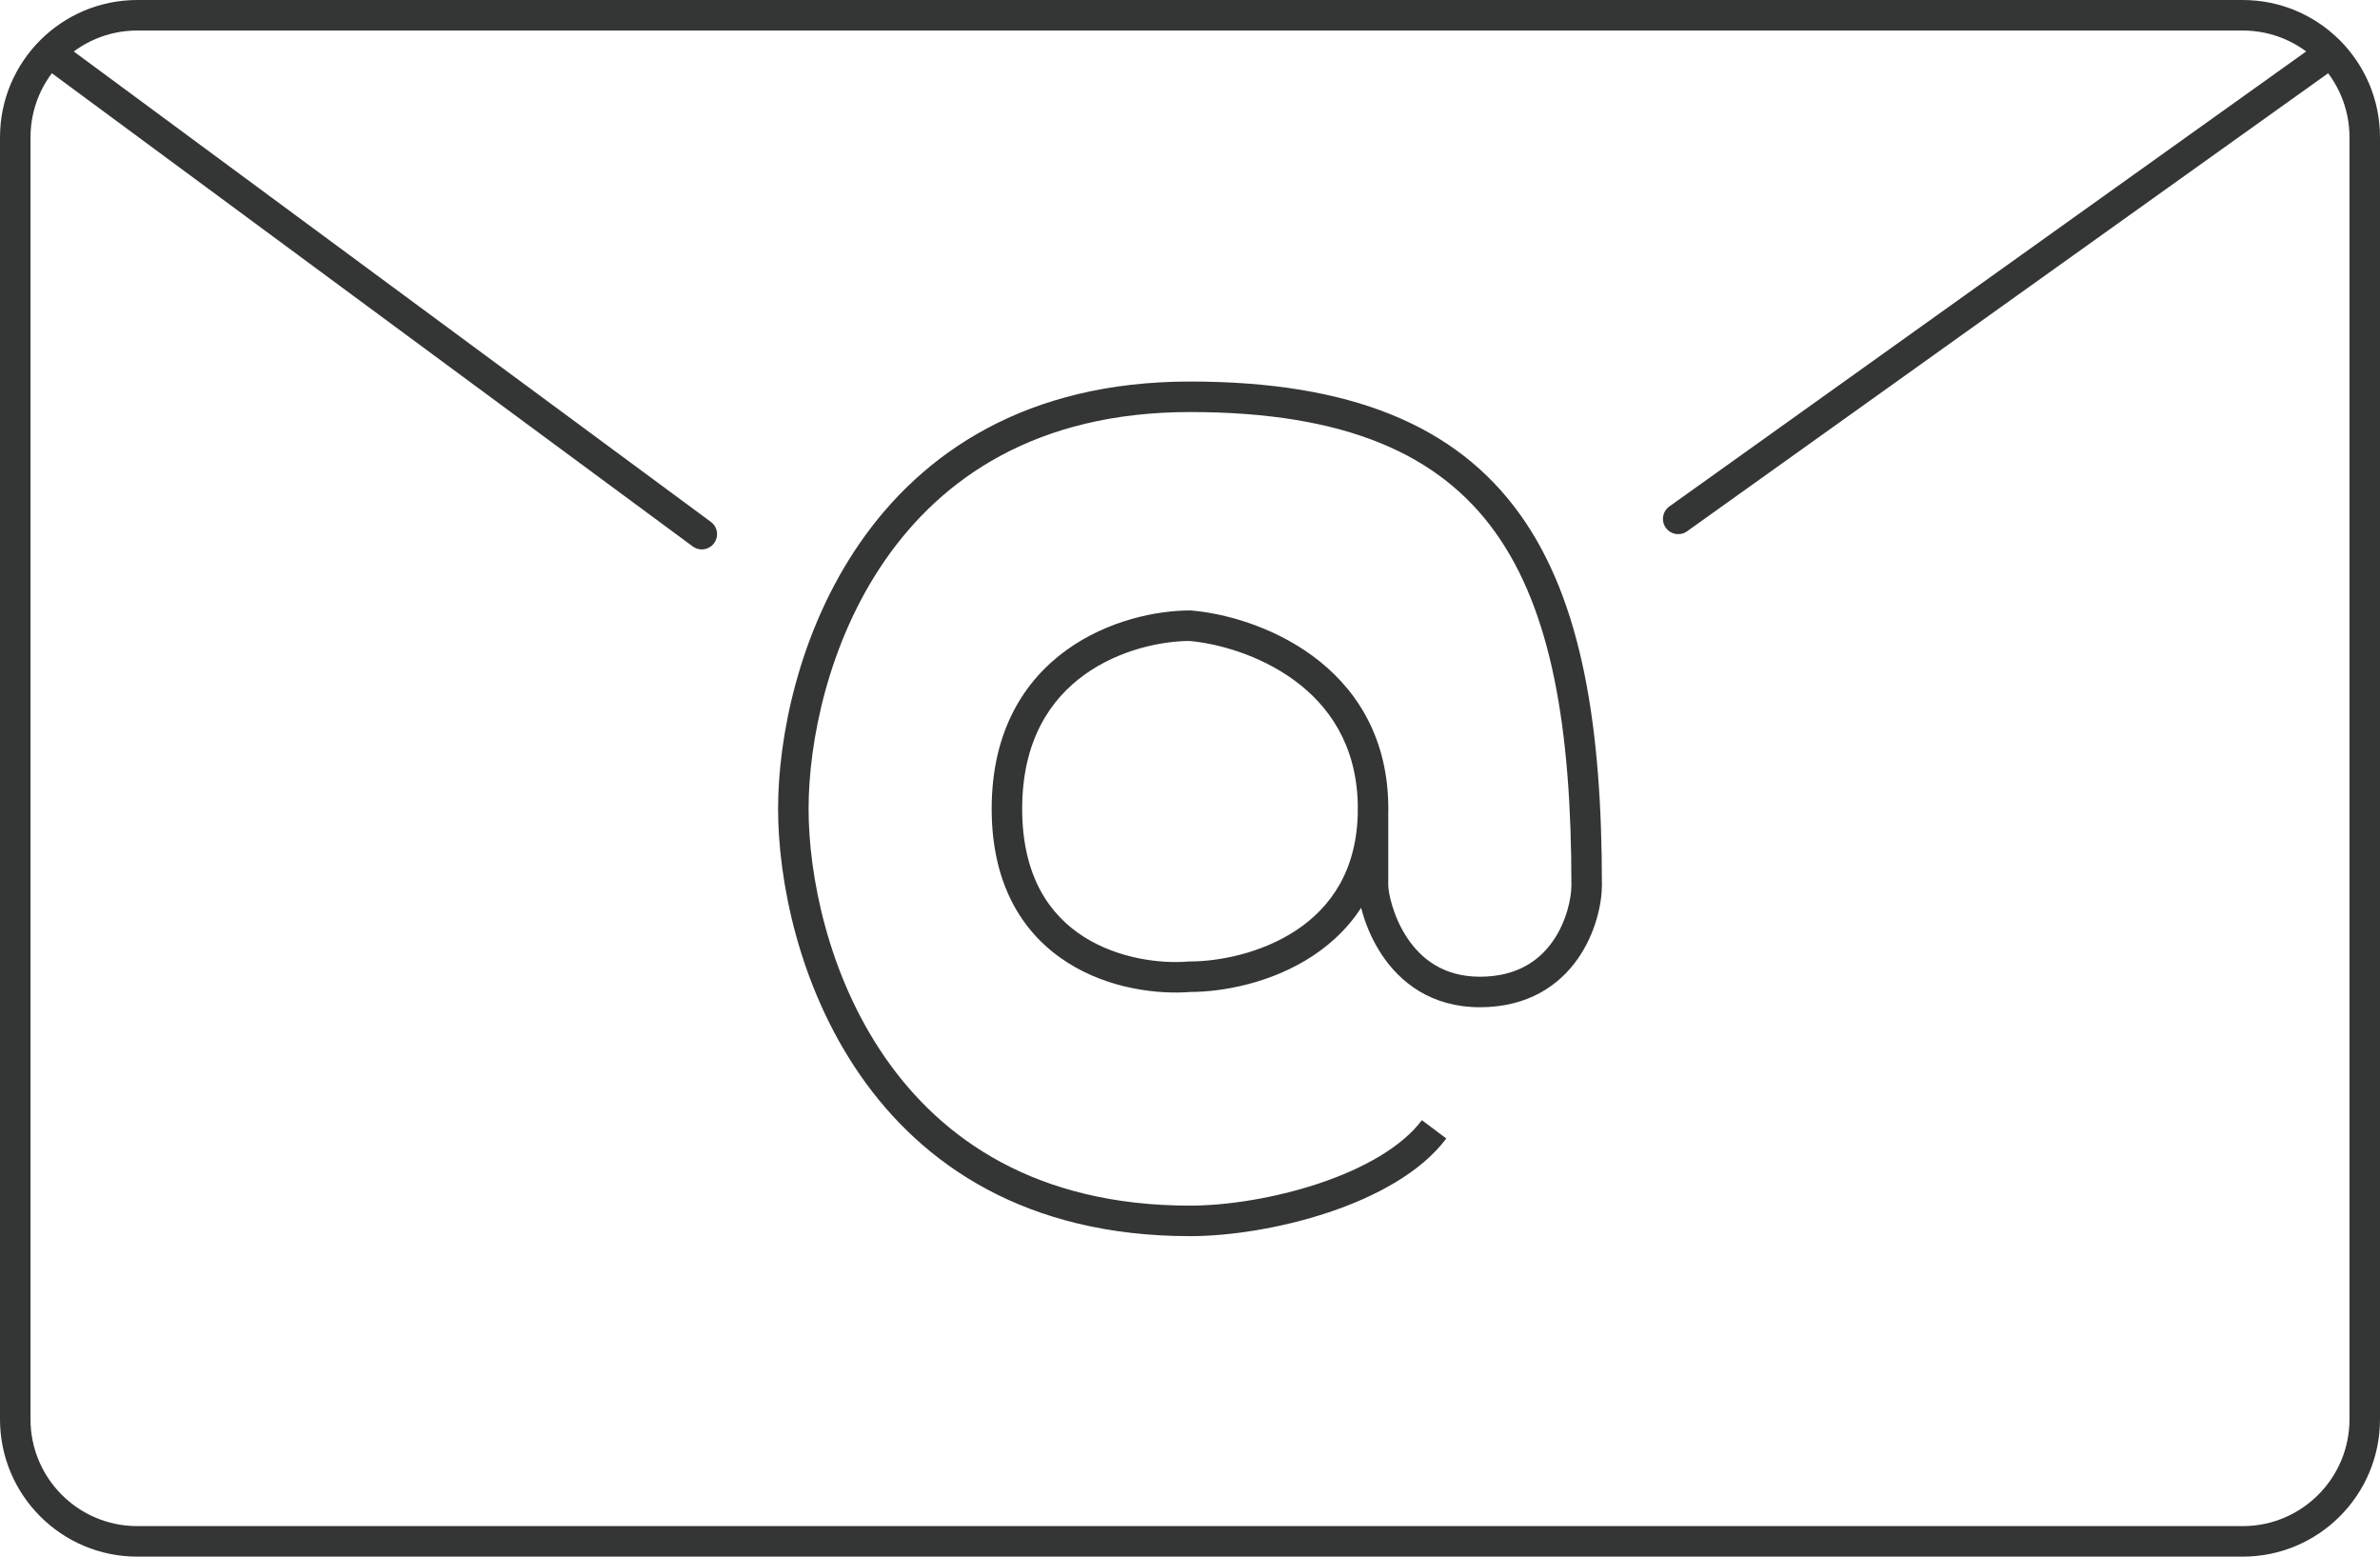 <svg width="78" height="51" viewBox="0 0 78 51" fill="none" xmlns="http://www.w3.org/2000/svg">
<path d="M39 20.5L39.041 20.002L39.021 20H39V20.5ZM39 32V31.5H38.979L38.959 31.502L39 32ZM44.998 29H44.498V29L44.998 29ZM0 4.5V46.5H1V4.5H0ZM4.5 51H73.5V50H4.5V51ZM78 46.5V4.5H77V46.5H78ZM73.5 0H4.5V1H73.5V0ZM39 20C37.92 20 36.311 20.32 34.958 21.294C33.579 22.287 32.5 23.937 32.5 26.5H33.5C33.5 24.263 34.421 22.913 35.542 22.106C36.689 21.28 38.08 21 39 21V20ZM32.5 26.5C32.5 29.065 33.583 30.644 34.981 31.534C36.347 32.404 37.964 32.588 39.041 32.498L38.959 31.502C38.036 31.579 36.653 31.413 35.519 30.691C34.417 29.99 33.5 28.735 33.5 26.5H32.5ZM39 32.5C40.072 32.5 41.674 32.209 43.025 31.317C44.404 30.408 45.5 28.882 45.5 26.5H44.5C44.5 28.518 43.596 29.742 42.475 30.483C41.326 31.241 39.928 31.5 39 31.5V32.5ZM45.5 26.5C45.5 26.447 45.499 26.395 45.498 26.342L44.499 26.363C44.499 26.408 44.5 26.454 44.5 26.5H45.5ZM45.498 26.342C45.451 24.023 44.352 22.463 43.003 21.478C41.672 20.506 40.102 20.09 39.041 20.002L38.959 20.998C39.876 21.075 41.26 21.443 42.413 22.285C43.547 23.113 44.458 24.398 44.499 26.363L45.498 26.342ZM44.498 26.353V29H45.498V26.353H44.498ZM44.498 29C44.499 29.434 44.704 30.404 45.283 31.276C45.88 32.176 46.897 33 48.5 33V32C47.303 32 46.57 31.408 46.116 30.724C45.644 30.012 45.499 29.233 45.498 29L44.498 29ZM48.5 33C50.077 33 51.099 32.284 51.71 31.412C52.302 30.566 52.5 29.587 52.5 29H51.5C51.5 29.413 51.348 30.184 50.89 30.838C50.451 31.466 49.723 32 48.5 32V33ZM52.5 29C52.5 23.827 51.854 19.687 49.806 16.84C47.727 13.95 44.29 12.5 39 12.5V13.5C44.11 13.5 47.173 14.892 48.994 17.424C50.846 19.998 51.5 23.857 51.5 29H52.5ZM39 12.5C33.629 12.5 30.228 14.836 28.189 17.778C26.168 20.693 25.5 24.174 25.5 26.5H26.5C26.5 24.326 27.132 21.057 29.011 18.347C30.872 15.664 33.971 13.5 39 13.5V12.5ZM25.5 26.5C25.5 28.826 26.168 32.307 28.189 35.222C30.228 38.164 33.629 40.5 39 40.5V39.5C33.971 39.5 30.872 37.336 29.011 34.653C27.132 31.943 26.5 28.674 26.5 26.5H25.5ZM39 40.5C40.307 40.5 41.985 40.24 43.533 39.724C45.066 39.213 46.559 38.422 47.4 37.3L46.6 36.7C45.941 37.578 44.684 38.287 43.217 38.776C41.765 39.26 40.193 39.5 39 39.5V40.5ZM78 4.5C78 2.015 75.985 0 73.5 0V1C75.433 1 77 2.567 77 4.5H78ZM73.5 51C75.985 51 78 48.985 78 46.5H77C77 48.433 75.433 50 73.5 50V51ZM0 46.5C0 48.985 2.015 51 4.5 51V50C2.567 50 1 48.433 1 46.5H0ZM1 4.5C1 2.567 2.567 1 4.5 1V0C2.015 0 0 2.015 0 4.5H1Z" fill="#343636"/>
<path d="M2 2L23 17.5" stroke="#343636" stroke-linecap="round" stroke-linejoin="round"/>
<path d="M55 17L76 2" stroke="#343636" stroke-linecap="round" stroke-linejoin="round"/>
</svg>

